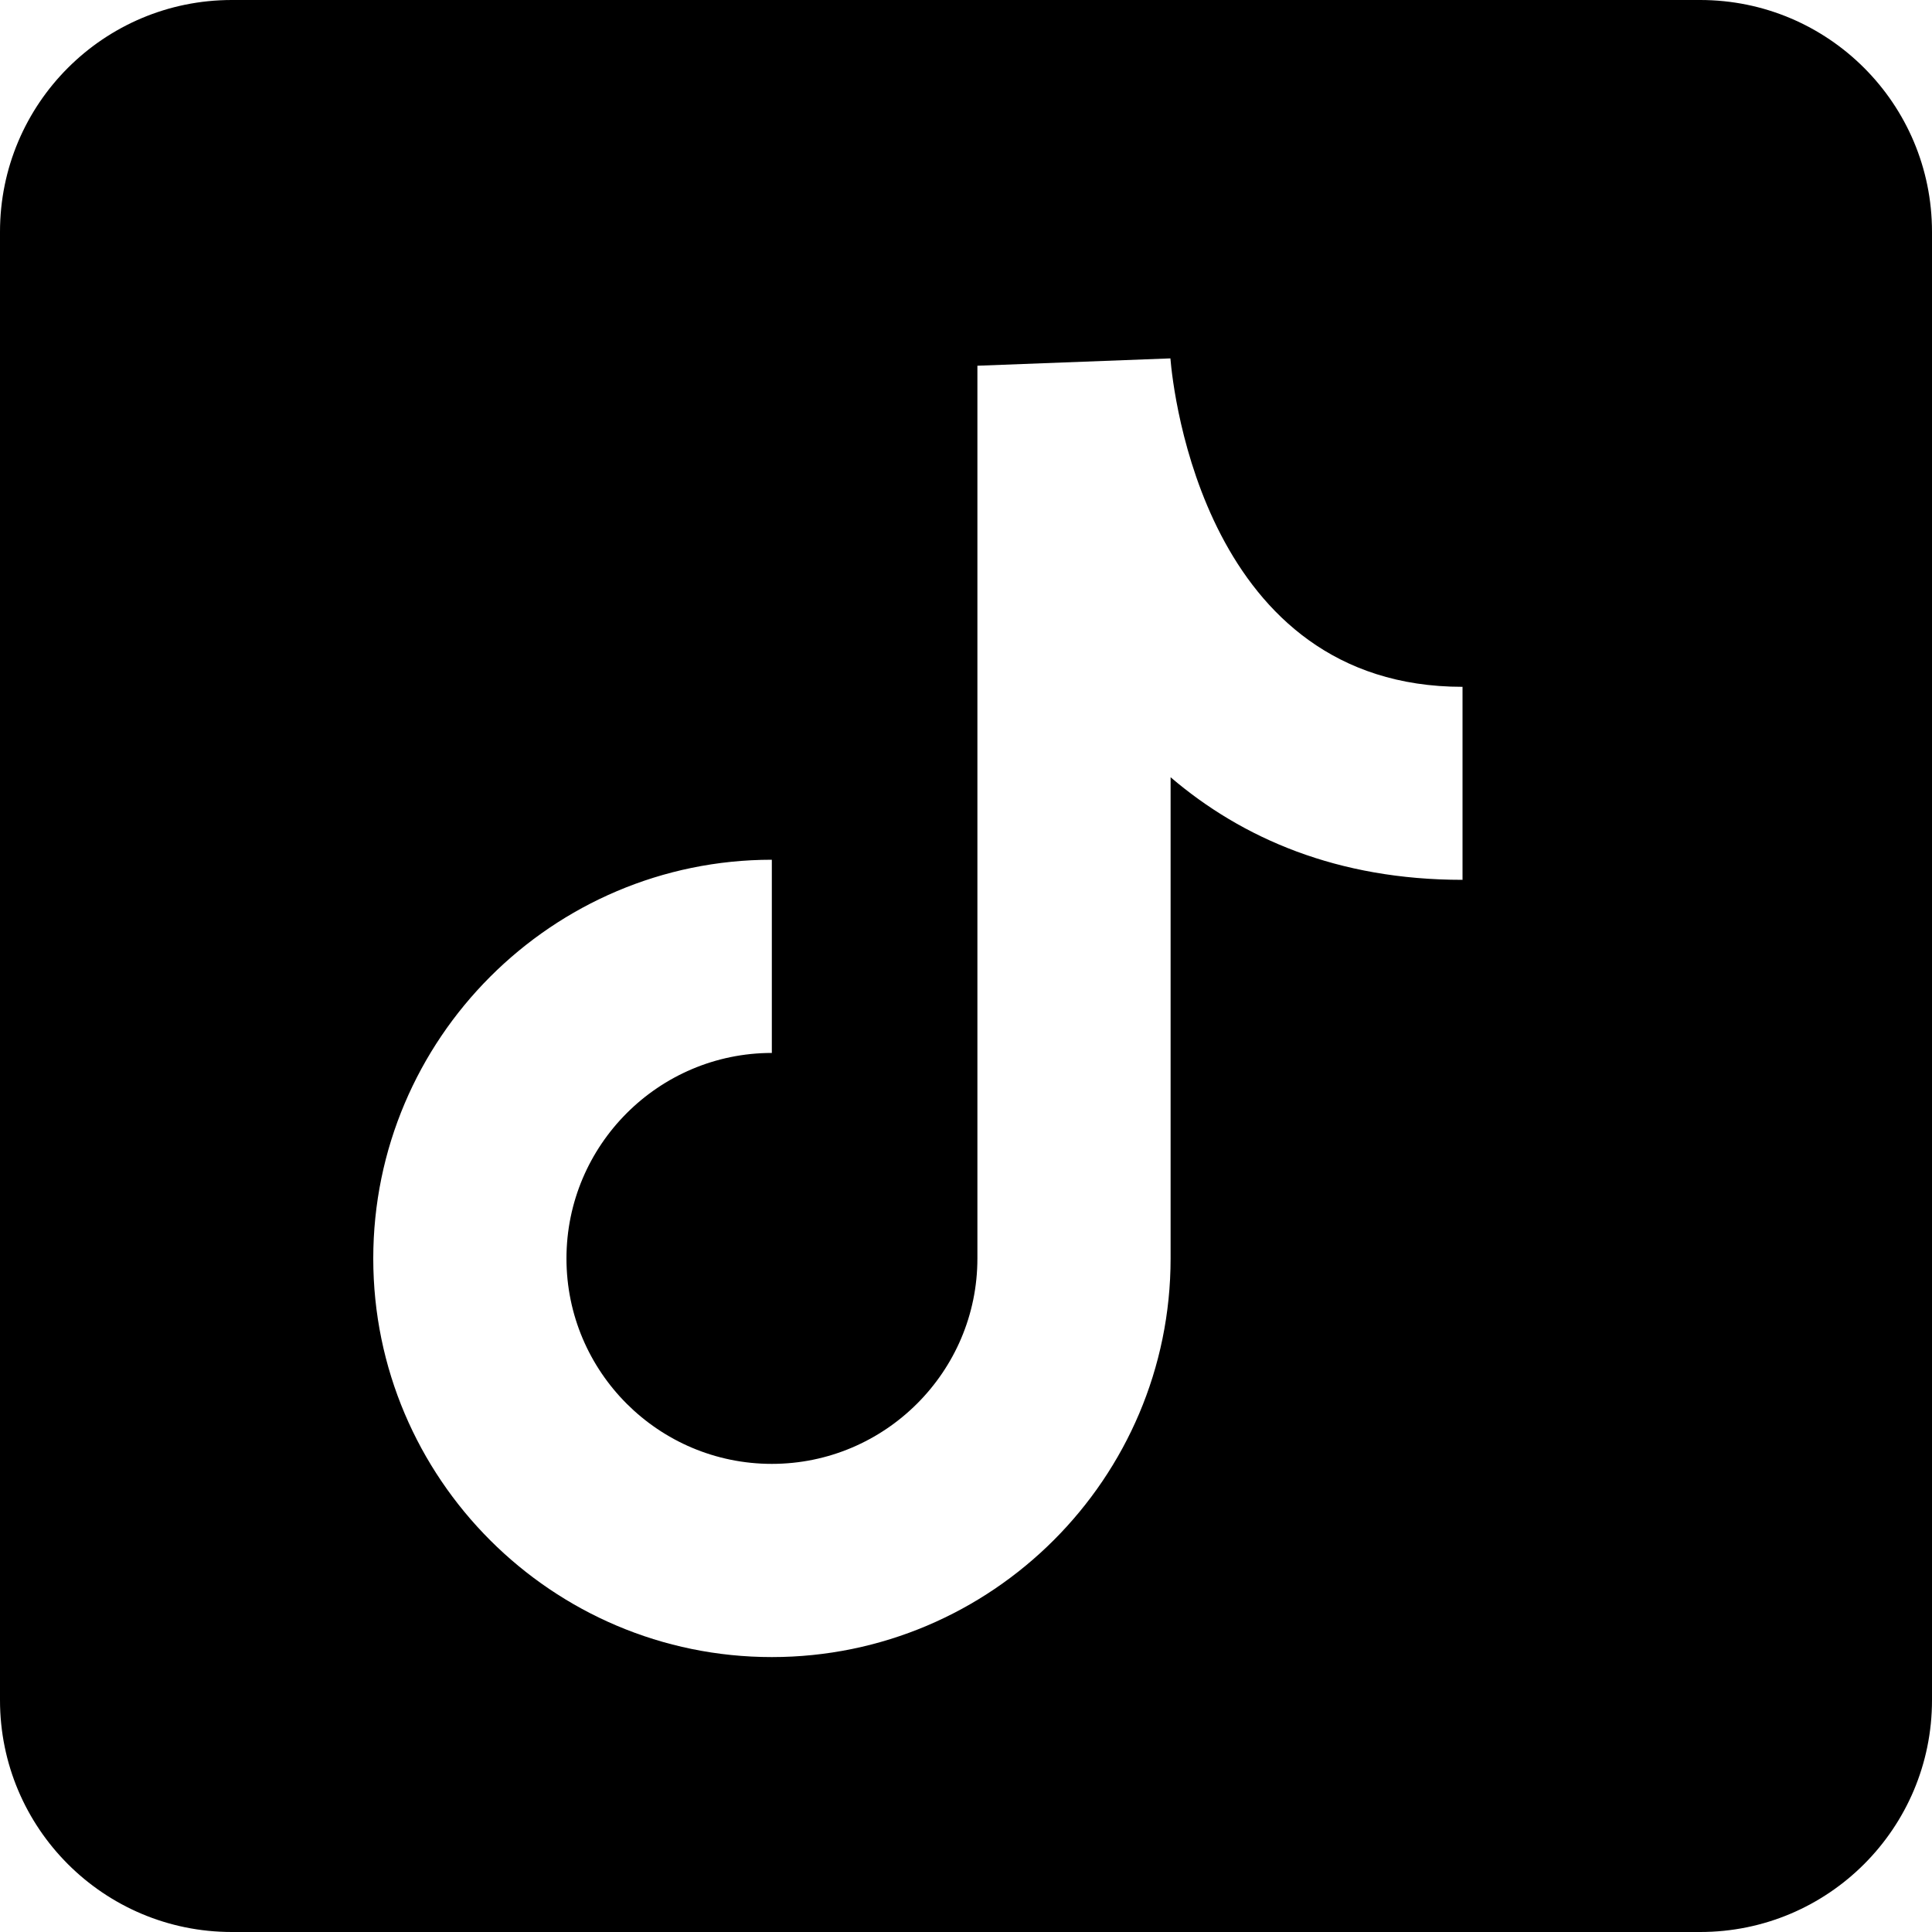 <?xml version="1.0" encoding="UTF-8"?><svg id="a" xmlns="http://www.w3.org/2000/svg" viewBox="0 0 100 100"><path d="M88,0H12C5.37,0,0,5.37,0,12V88c0,6.63,5.37,12,12,12H88c6.63,0,12-5.37,12-12V12c0-6.63-5.37-12-12-12Zm-12.31,45.54c-6.45,0-11.39-2.14-15.1-5.31v24.91c0,11.38-9.26,20.63-20.64,20.63s-20.63-9.26-20.63-20.63,9.26-20.64,20.63-20.64v10c-5.86,0-10.63,4.77-10.63,10.64s4.77,10.63,10.63,10.63,10.64-4.77,10.64-10.63V18.93l9.99-.38c.14,1.72,1.81,17,15.12,17v10Z"/></svg>